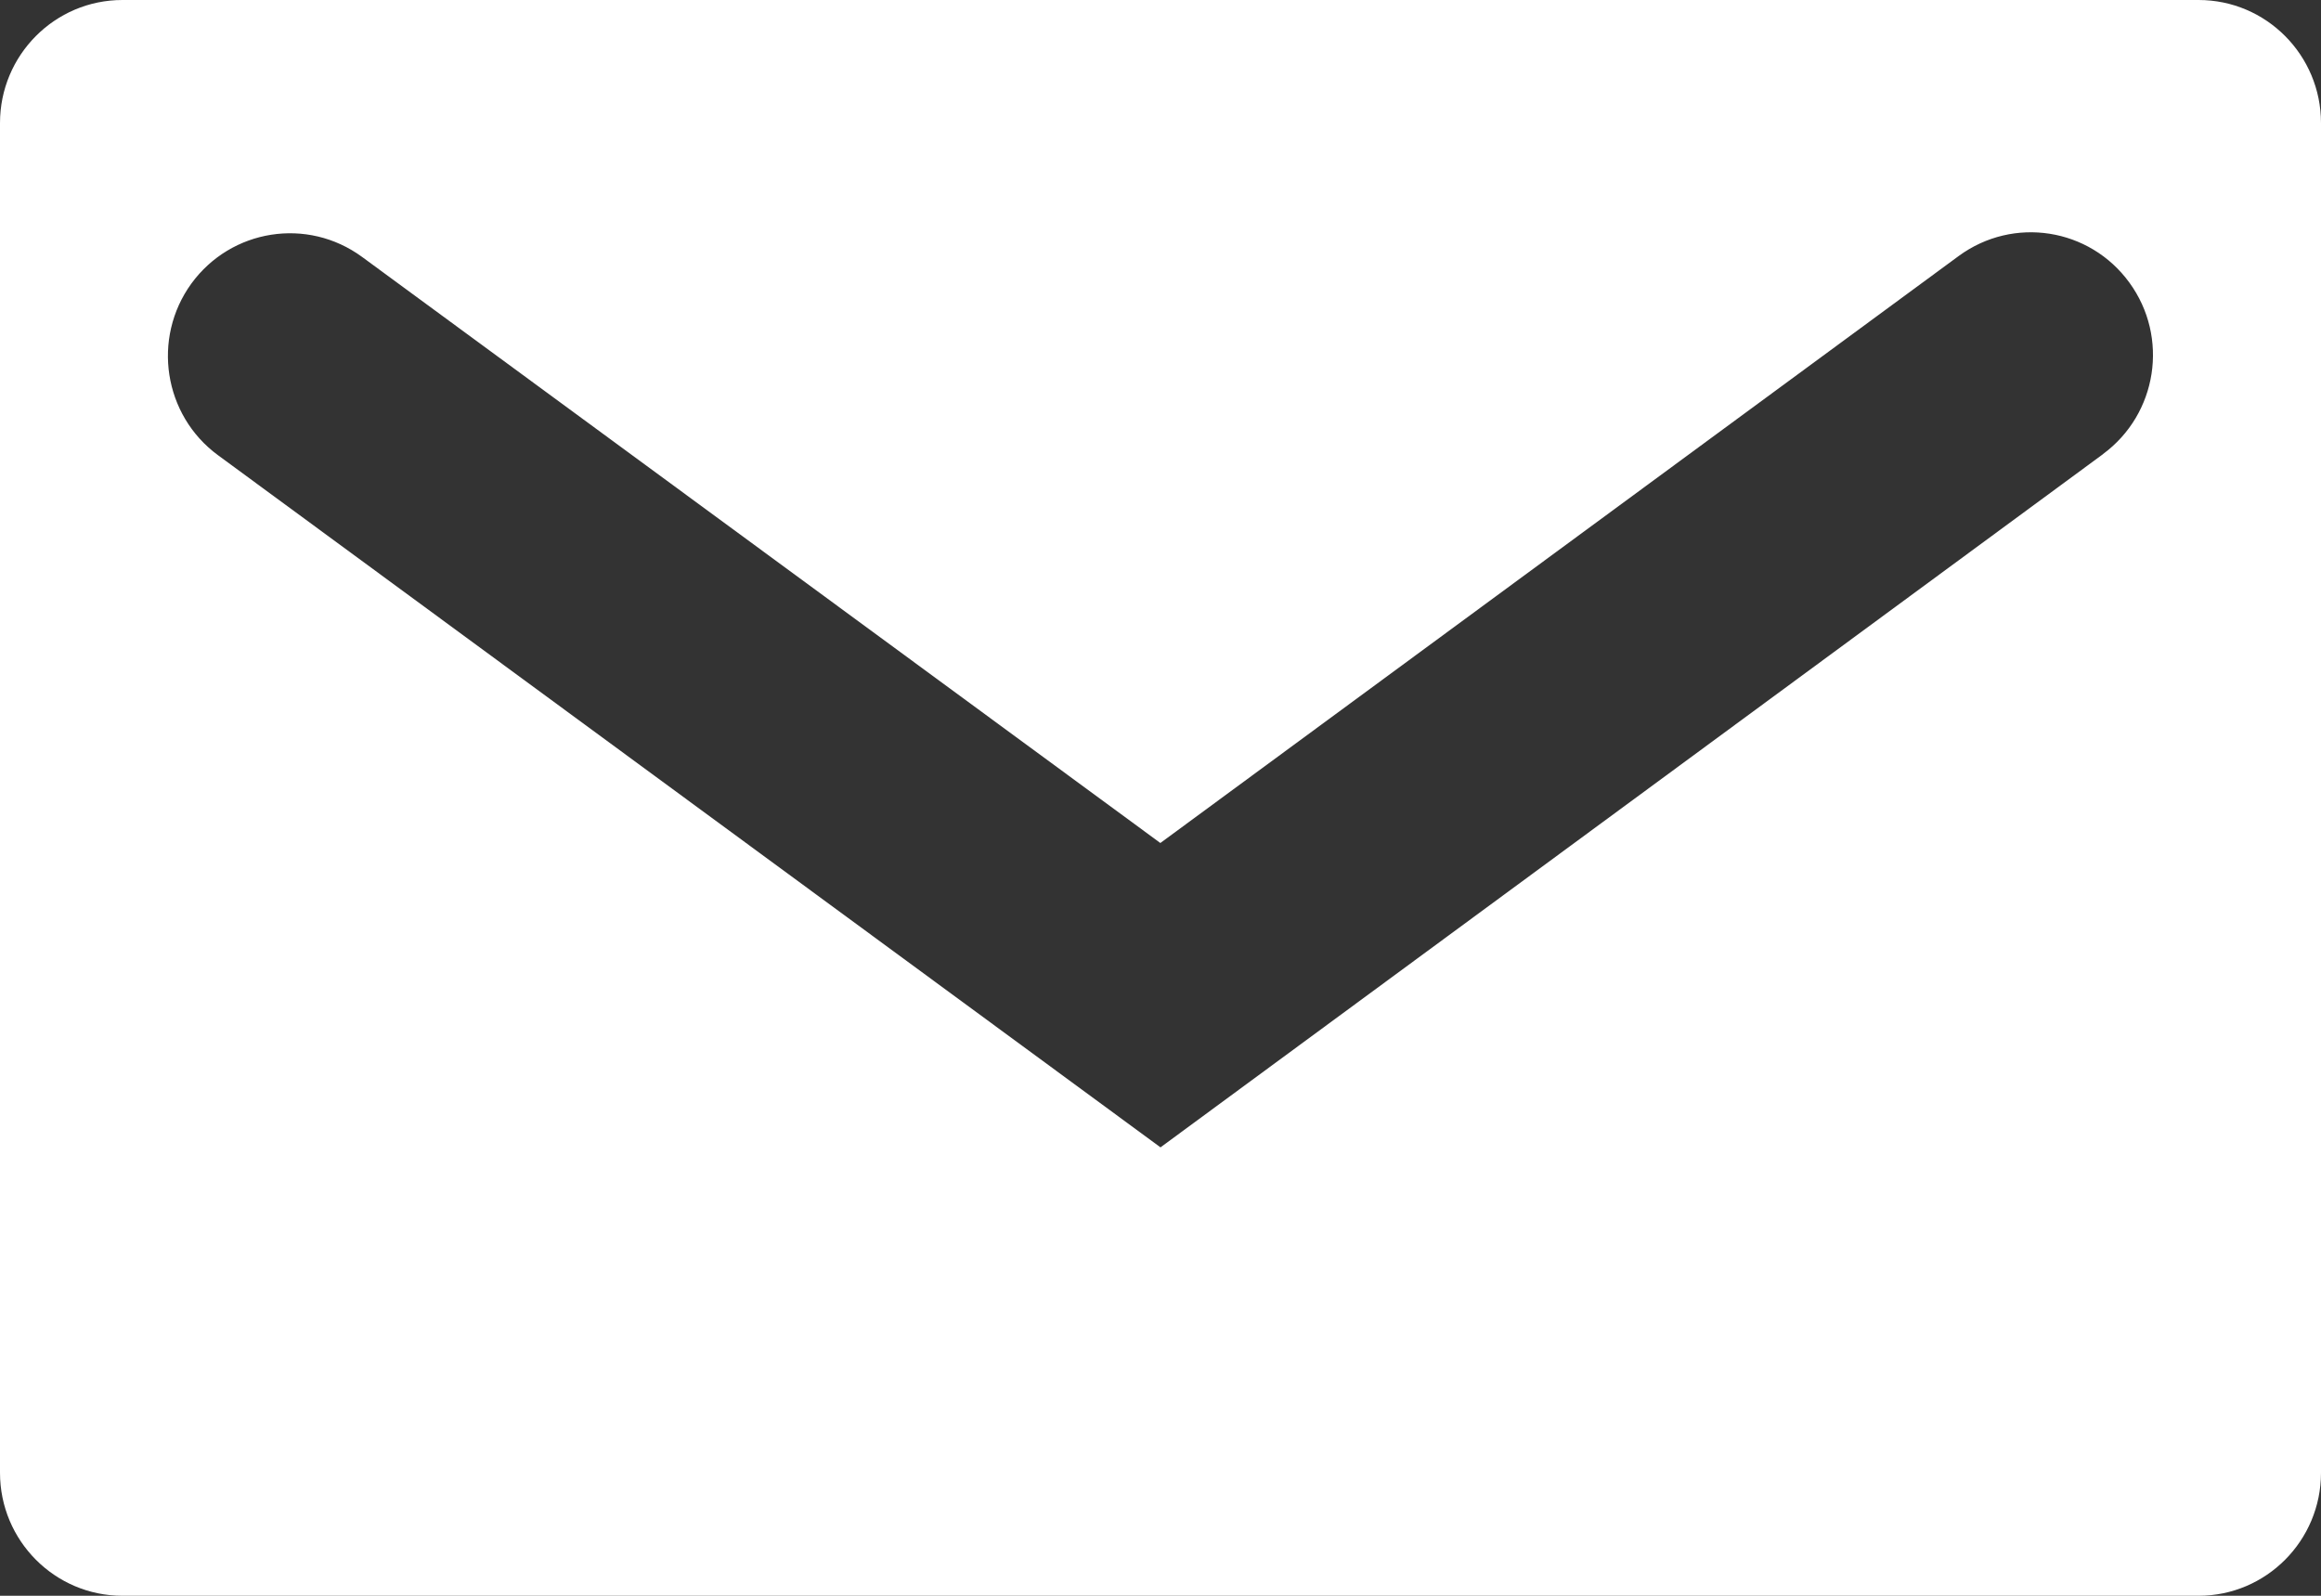 <svg xmlns="http://www.w3.org/2000/svg" viewBox="0 0 16 11" fill="white">
  <rect x="0" y="0" width="16" height="11" fill="#333333" stroke="none"/>
  <path d="m15.156,0H.844c-.466,0-.844.38-.844.848v9.304c0,.468.378.848.844.848h14.312c.466,0,.844-.38.844-.848V.848c0-.468-.378-.848-.844-.848Zm-.658,3.13l-6.498,4.779L1.503,3.138c-.376-.276-.457-.806-.184-1.183.275-.377.8-.46,1.177-.184l5.503,4.04L13.502,1.765c.377-.277.903-.194,1.177.183.275.377.193.906-.182,1.182Z" />
</svg>
